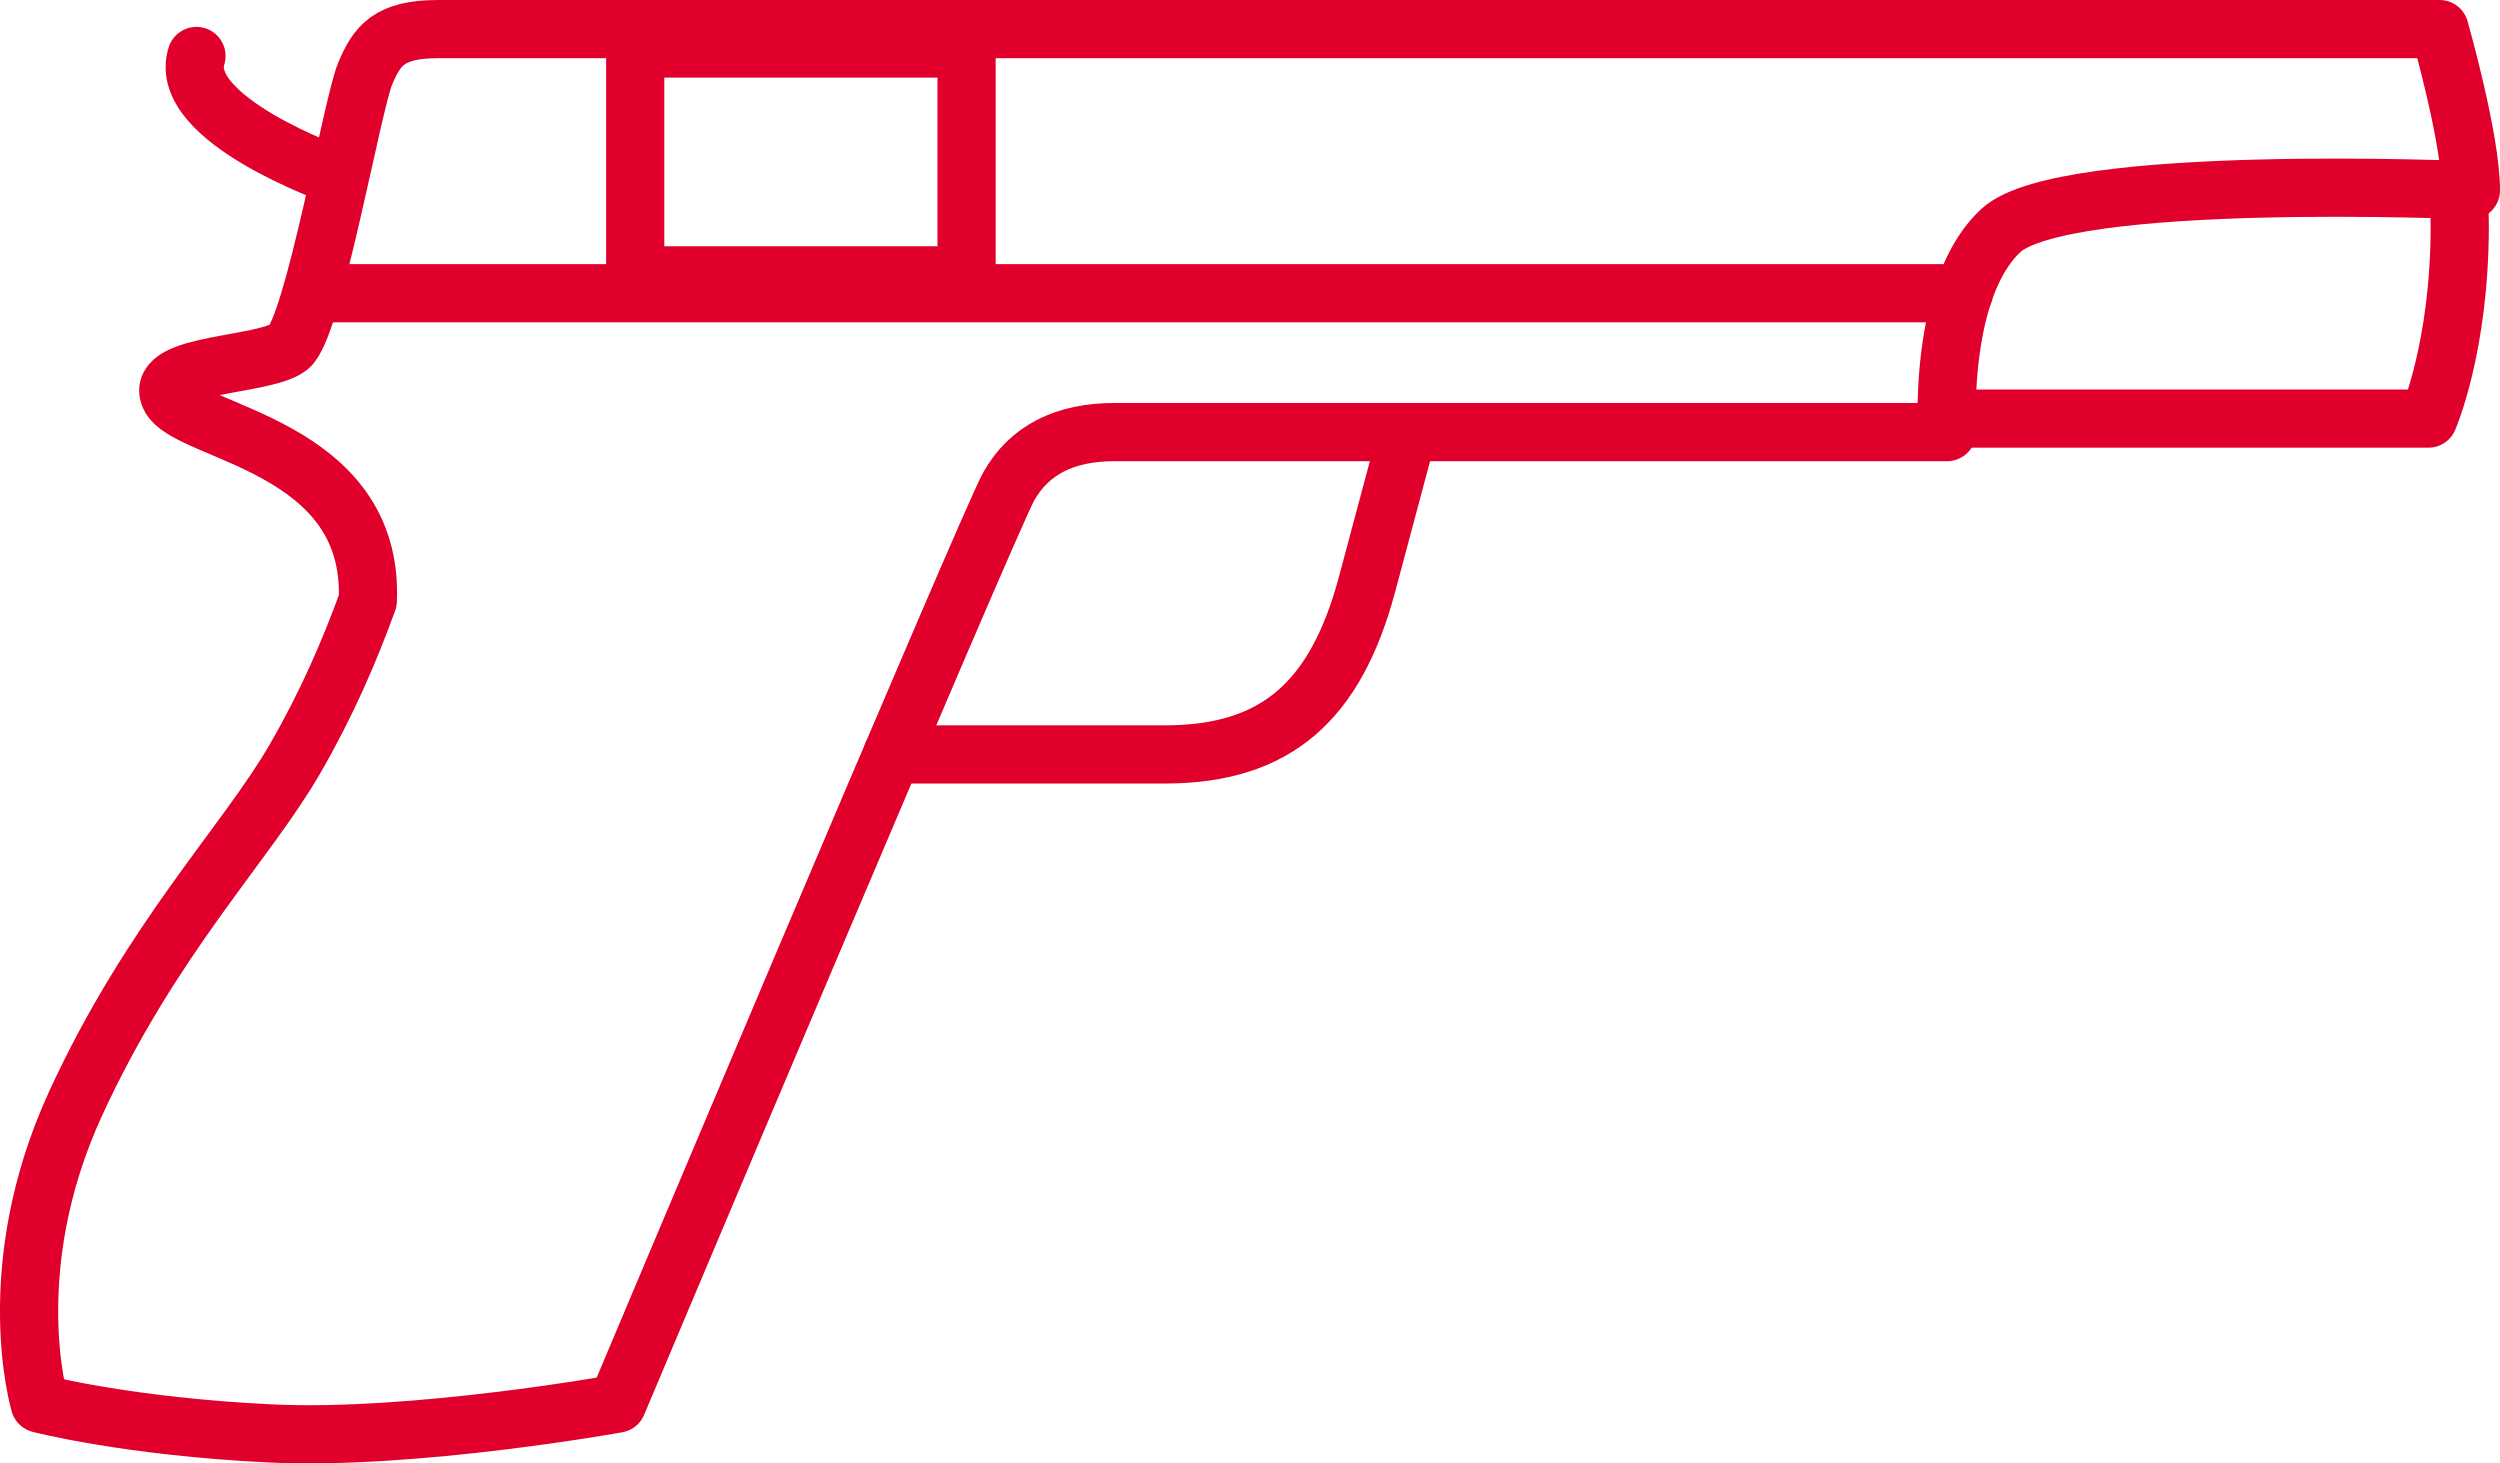 <?xml version="1.0" encoding="UTF-8"?>
<svg xmlns="http://www.w3.org/2000/svg" id="uuid-83538b1d-f2b5-4495-a4b6-f88353305e96" width="64.442" height="37.722" viewBox="0 0 64.442 37.722">
  <defs>
    <style>.uuid-e4b93716-e7b0-4c34-b6b6-1d8aa55aaa3c{fill:none;stroke:#e1002c;stroke-linecap:round;stroke-linejoin:round;stroke-width:1.5px;}</style>
  </defs>
  <g id="uuid-7dc56f5c-c58b-41dd-aca4-895fcb1b0b6d">
    <path class="uuid-e4b93716-e7b0-4c34-b6b6-1d8aa55aaa3c" d="m8.663,4.528s-4.114-1.447-3.599-3.085"></path>
    <path class="uuid-e4b93716-e7b0-4c34-b6b6-1d8aa55aaa3c" d="m22.998,19.447h7.026c2.885,0,4.41-1.386,5.214-4.385l1.017-3.805"></path>
    <path class="uuid-e4b93716-e7b0-4c34-b6b6-1d8aa55aaa3c" d="m63.381,4.932c.015.286.023.585.023.896,0,3.116-.808,4.962-.808,4.962h-12.416"></path>
    <path class="uuid-e4b93716-e7b0-4c34-b6b6-1d8aa55aaa3c" d="m62.885.75H11.298c-1.272,0-1.579.424-1.884,1.146-.333.783-1.336,6.555-1.964,7.049-.628.494-3.457.418-3.078,1.27.425.959,5.279,1.231,5.109,5.27-.478,1.313-1.055,2.654-1.878,4.077-1.257,2.179-3.692,4.619-5.656,8.887-1.961,4.271-.923,7.732-.923,7.732,0,0,2.279.594,5.962.769,3.686.176,8.925-.769,8.925-.769,0,0,9.561-22.696,10.089-23.639.528-.943,1.451-1.404,2.723-1.404h21.466s-.01-.306-.01-.375c-.011-.978.092-3.61,1.394-4.819,1.616-1.5,12.119-1.039,12.119-1.039,0-1.327-.808-4.154-.808-4.154Z"></path>
    <line class="uuid-e4b93716-e7b0-4c34-b6b6-1d8aa55aaa3c" x1="8.093" y1="7.559" x2="50.618" y2="7.559"></line>
    <rect class="uuid-e4b93716-e7b0-4c34-b6b6-1d8aa55aaa3c" x="16.374" y="1.25" width="8.541" height="5.848"></rect>
  </g>
</svg>
